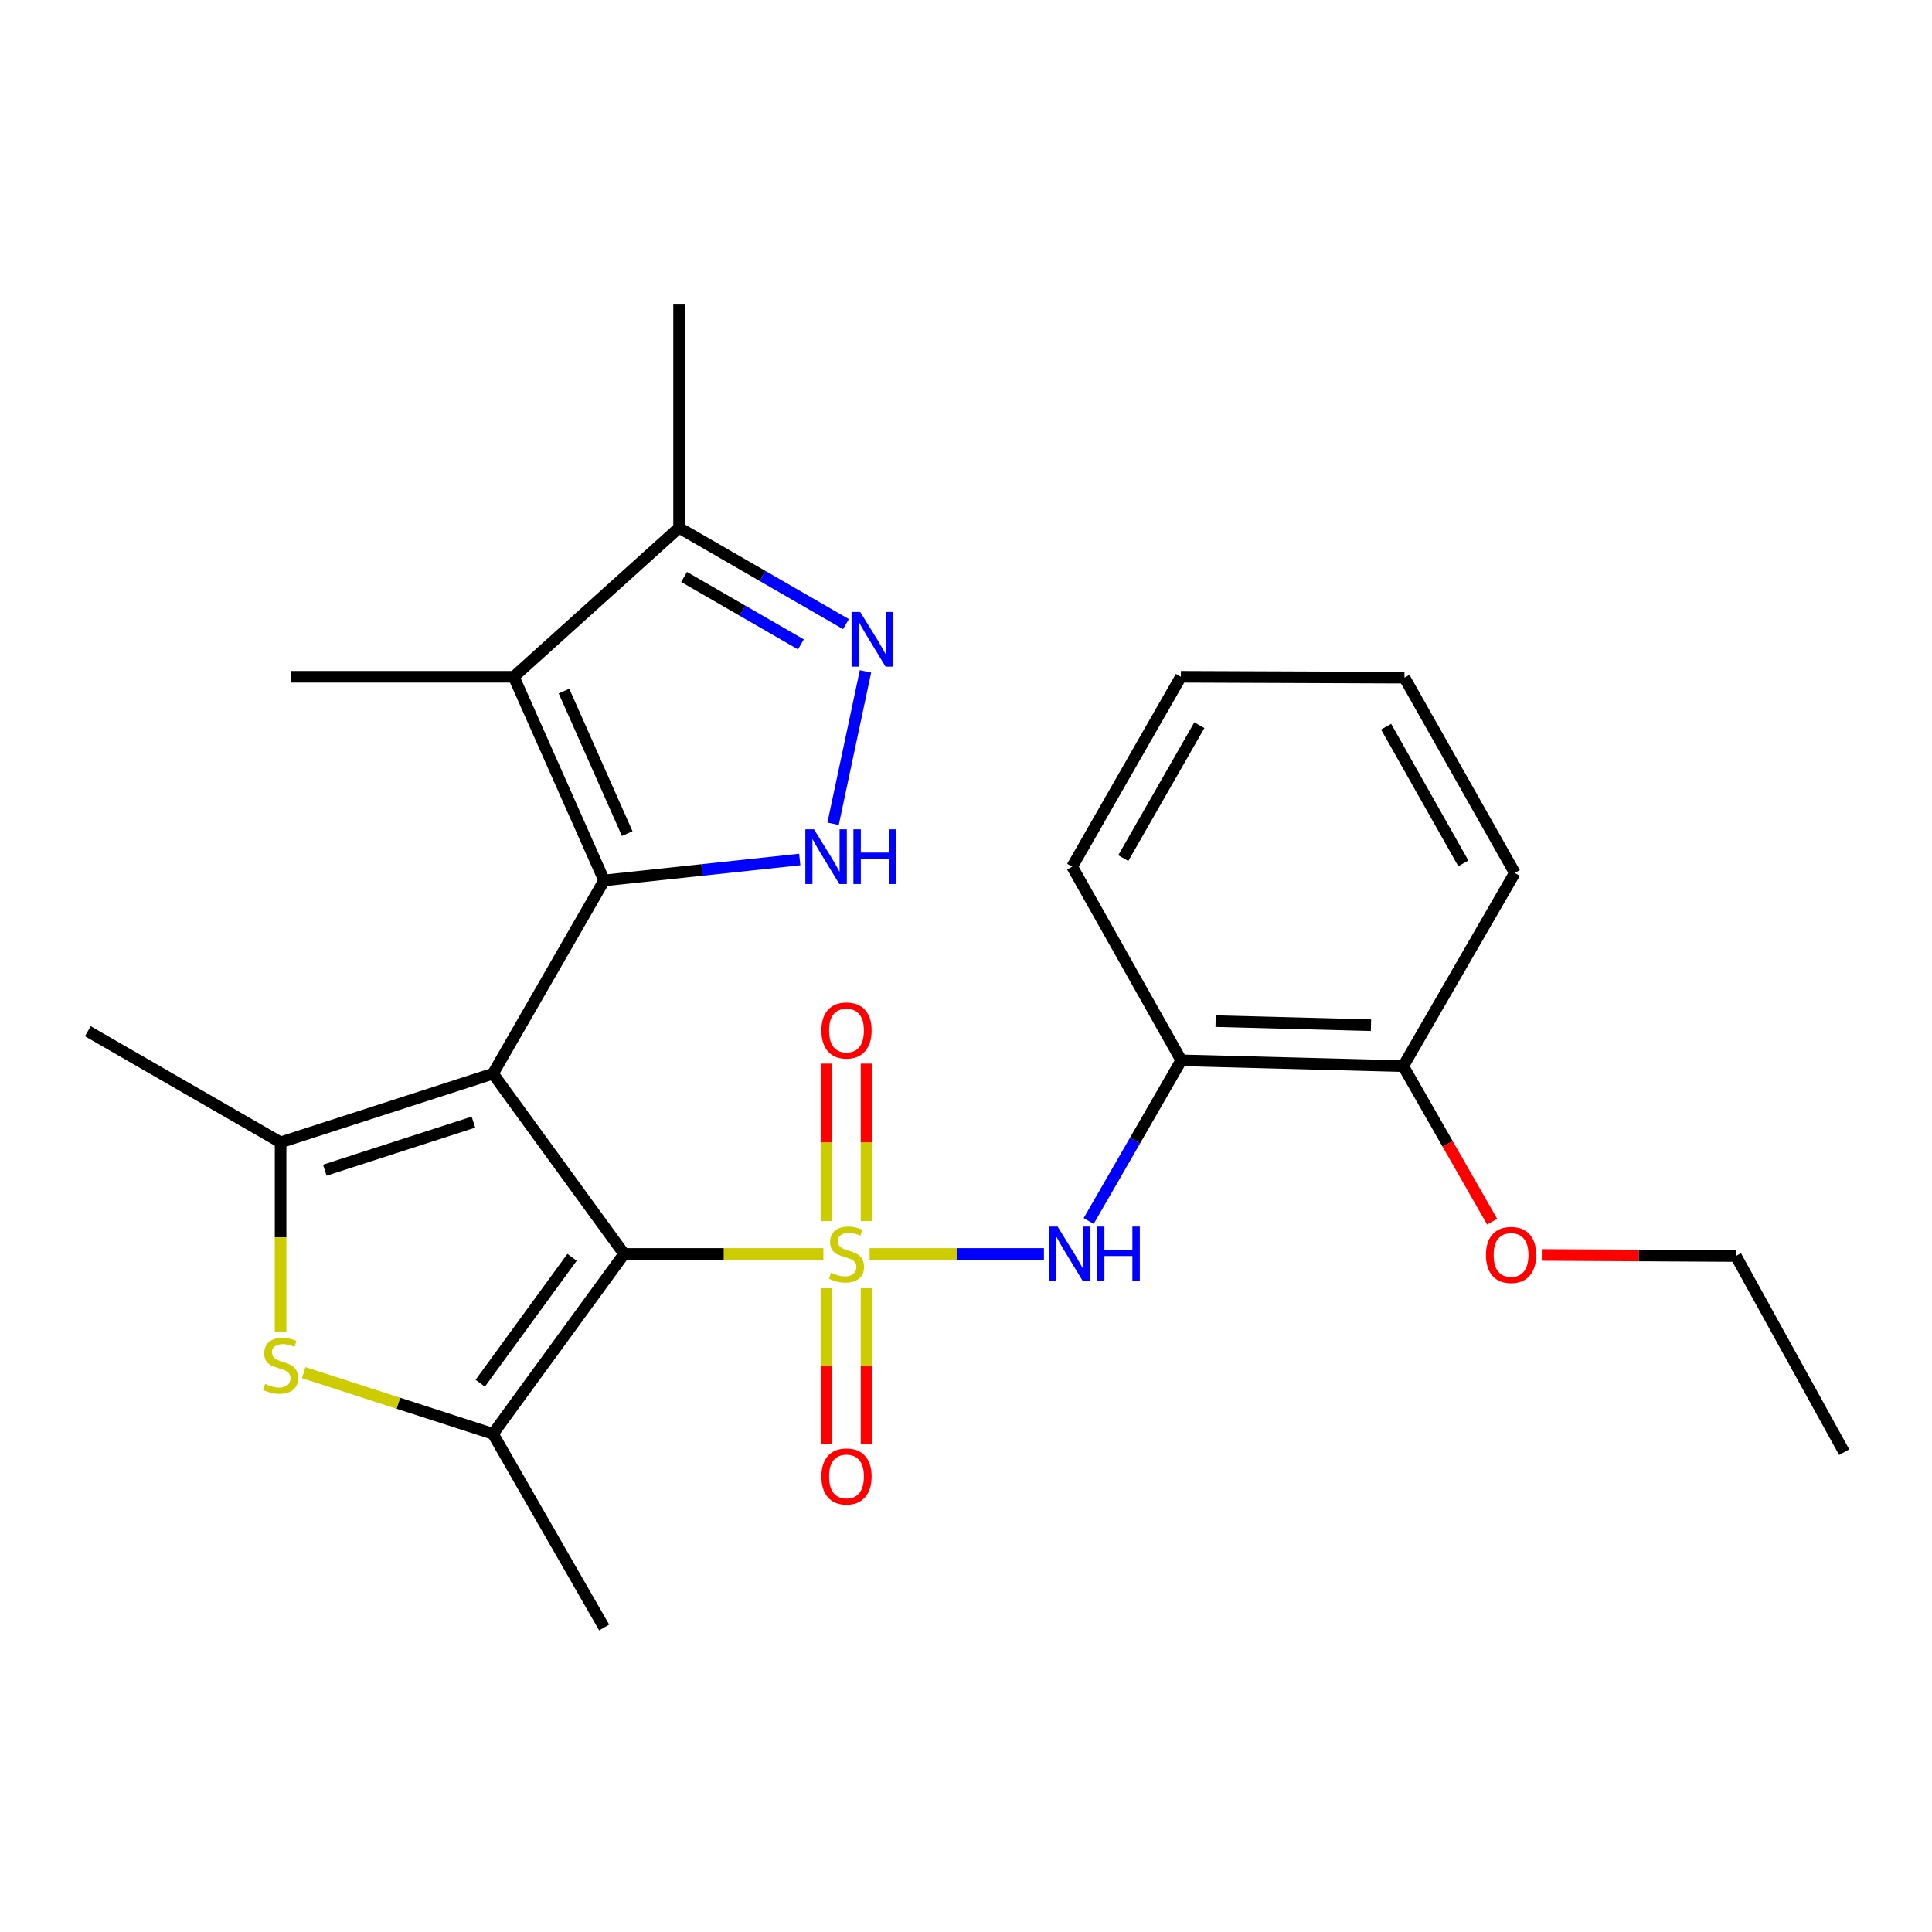<?xml version='1.0' encoding='iso-8859-1'?>
<svg version='1.1' baseProfile='full'
              xmlns='http://www.w3.org/2000/svg'
                      xmlns:rdkit='http://www.rdkit.org/xml'
                      xmlns:xlink='http://www.w3.org/1999/xlink'
                  xml:space='preserve'
width='1000px' height='1000px' viewBox='0 0 1000 1000'>
<!-- END OF HEADER -->
<rect style='opacity:1.0;fill:#FFFFFF;stroke:none' width='1000' height='1000' x='0' y='0'> </rect>
<path class='bond-1' d='M 426.182,649.037 L 374.612,649.037' style='fill:none;fill-rule:evenodd;stroke:#CCCC00;stroke-width:6px;stroke-linecap:butt;stroke-linejoin:miter;stroke-opacity:1' />
<path class='bond-1' d='M 374.612,649.037 L 323.042,649.037' style='fill:none;fill-rule:evenodd;stroke:#000000;stroke-width:6px;stroke-linecap:butt;stroke-linejoin:miter;stroke-opacity:1' />
<path class='bond-9' d='M 450.108,649.037 L 495.221,649.037' style='fill:none;fill-rule:evenodd;stroke:#CCCC00;stroke-width:6px;stroke-linecap:butt;stroke-linejoin:miter;stroke-opacity:1' />
<path class='bond-9' d='M 495.221,649.037 L 540.335,649.037' style='fill:none;fill-rule:evenodd;stroke:#0000FF;stroke-width:6px;stroke-linecap:butt;stroke-linejoin:miter;stroke-opacity:1' />
<path class='bond-12' d='M 427.764,666.794 L 427.764,707.082' style='fill:none;fill-rule:evenodd;stroke:#CCCC00;stroke-width:6px;stroke-linecap:butt;stroke-linejoin:miter;stroke-opacity:1' />
<path class='bond-12' d='M 427.764,707.082 L 427.764,747.369' style='fill:none;fill-rule:evenodd;stroke:#FF0000;stroke-width:6px;stroke-linecap:butt;stroke-linejoin:miter;stroke-opacity:1' />
<path class='bond-12' d='M 448.515,666.794 L 448.515,707.082' style='fill:none;fill-rule:evenodd;stroke:#CCCC00;stroke-width:6px;stroke-linecap:butt;stroke-linejoin:miter;stroke-opacity:1' />
<path class='bond-12' d='M 448.515,707.082 L 448.515,747.369' style='fill:none;fill-rule:evenodd;stroke:#FF0000;stroke-width:6px;stroke-linecap:butt;stroke-linejoin:miter;stroke-opacity:1' />
<path class='bond-13' d='M 448.515,632.023 L 448.515,591.272' style='fill:none;fill-rule:evenodd;stroke:#CCCC00;stroke-width:6px;stroke-linecap:butt;stroke-linejoin:miter;stroke-opacity:1' />
<path class='bond-13' d='M 448.515,591.272 L 448.515,550.522' style='fill:none;fill-rule:evenodd;stroke:#FF0000;stroke-width:6px;stroke-linecap:butt;stroke-linejoin:miter;stroke-opacity:1' />
<path class='bond-13' d='M 427.764,632.023 L 427.764,591.272' style='fill:none;fill-rule:evenodd;stroke:#CCCC00;stroke-width:6px;stroke-linecap:butt;stroke-linejoin:miter;stroke-opacity:1' />
<path class='bond-13' d='M 427.764,591.272 L 427.764,550.522' style='fill:none;fill-rule:evenodd;stroke:#FF0000;stroke-width:6px;stroke-linecap:butt;stroke-linejoin:miter;stroke-opacity:1' />
<path class='bond-0' d='M 255.153,555.727 L 323.042,649.037' style='fill:none;fill-rule:evenodd;stroke:#000000;stroke-width:6px;stroke-linecap:butt;stroke-linejoin:miter;stroke-opacity:1' />
<path class='bond-2' d='M 255.153,555.727 L 312.701,455.709' style='fill:none;fill-rule:evenodd;stroke:#000000;stroke-width:6px;stroke-linecap:butt;stroke-linejoin:miter;stroke-opacity:1' />
<path class='bond-3' d='M 255.153,555.727 L 145.231,591.28' style='fill:none;fill-rule:evenodd;stroke:#000000;stroke-width:6px;stroke-linecap:butt;stroke-linejoin:miter;stroke-opacity:1' />
<path class='bond-3' d='M 245.05,580.804 L 168.105,605.691' style='fill:none;fill-rule:evenodd;stroke:#000000;stroke-width:6px;stroke-linecap:butt;stroke-linejoin:miter;stroke-opacity:1' />
<path class='bond-4' d='M 323.042,649.037 L 255.153,742.15' style='fill:none;fill-rule:evenodd;stroke:#000000;stroke-width:6px;stroke-linecap:butt;stroke-linejoin:miter;stroke-opacity:1' />
<path class='bond-4' d='M 296.091,650.778 L 248.569,715.958' style='fill:none;fill-rule:evenodd;stroke:#000000;stroke-width:6px;stroke-linecap:butt;stroke-linejoin:miter;stroke-opacity:1' />
<path class='bond-5' d='M 312.701,455.709 L 363.326,450.293' style='fill:none;fill-rule:evenodd;stroke:#000000;stroke-width:6px;stroke-linecap:butt;stroke-linejoin:miter;stroke-opacity:1' />
<path class='bond-5' d='M 363.326,450.293 L 413.951,444.877' style='fill:none;fill-rule:evenodd;stroke:#0000FF;stroke-width:6px;stroke-linecap:butt;stroke-linejoin:miter;stroke-opacity:1' />
<path class='bond-6' d='M 312.701,455.709 L 265.931,350.306' style='fill:none;fill-rule:evenodd;stroke:#000000;stroke-width:6px;stroke-linecap:butt;stroke-linejoin:miter;stroke-opacity:1' />
<path class='bond-6' d='M 324.653,431.482 L 291.914,357.7' style='fill:none;fill-rule:evenodd;stroke:#000000;stroke-width:6px;stroke-linecap:butt;stroke-linejoin:miter;stroke-opacity:1' />
<path class='bond-15' d='M 145.231,591.28 L 45.455,533.755' style='fill:none;fill-rule:evenodd;stroke:#000000;stroke-width:6px;stroke-linecap:butt;stroke-linejoin:miter;stroke-opacity:1' />
<path class='bond-26' d='M 145.231,591.28 L 145.231,640.437' style='fill:none;fill-rule:evenodd;stroke:#000000;stroke-width:6px;stroke-linecap:butt;stroke-linejoin:miter;stroke-opacity:1' />
<path class='bond-26' d='M 145.231,640.437 L 145.231,689.594' style='fill:none;fill-rule:evenodd;stroke:#CCCC00;stroke-width:6px;stroke-linecap:butt;stroke-linejoin:miter;stroke-opacity:1' />
<path class='bond-7' d='M 255.153,742.15 L 206.176,726.309' style='fill:none;fill-rule:evenodd;stroke:#000000;stroke-width:6px;stroke-linecap:butt;stroke-linejoin:miter;stroke-opacity:1' />
<path class='bond-7' d='M 206.176,726.309 L 157.199,710.468' style='fill:none;fill-rule:evenodd;stroke:#CCCC00;stroke-width:6px;stroke-linecap:butt;stroke-linejoin:miter;stroke-opacity:1' />
<path class='bond-17' d='M 255.153,742.15 L 312.701,842.365' style='fill:none;fill-rule:evenodd;stroke:#000000;stroke-width:6px;stroke-linecap:butt;stroke-linejoin:miter;stroke-opacity:1' />
<path class='bond-8' d='M 431.202,426.384 L 447.972,347.505' style='fill:none;fill-rule:evenodd;stroke:#0000FF;stroke-width:6px;stroke-linecap:butt;stroke-linejoin:miter;stroke-opacity:1' />
<path class='bond-10' d='M 265.931,350.306 L 351.494,273.171' style='fill:none;fill-rule:evenodd;stroke:#000000;stroke-width:6px;stroke-linecap:butt;stroke-linejoin:miter;stroke-opacity:1' />
<path class='bond-16' d='M 265.931,350.306 L 150.407,350.306' style='fill:none;fill-rule:evenodd;stroke:#000000;stroke-width:6px;stroke-linecap:butt;stroke-linejoin:miter;stroke-opacity:1' />
<path class='bond-28' d='M 437.874,323.038 L 394.684,298.104' style='fill:none;fill-rule:evenodd;stroke:#0000FF;stroke-width:6px;stroke-linecap:butt;stroke-linejoin:miter;stroke-opacity:1' />
<path class='bond-28' d='M 394.684,298.104 L 351.494,273.171' style='fill:none;fill-rule:evenodd;stroke:#000000;stroke-width:6px;stroke-linecap:butt;stroke-linejoin:miter;stroke-opacity:1' />
<path class='bond-28' d='M 414.542,333.529 L 384.309,316.076' style='fill:none;fill-rule:evenodd;stroke:#0000FF;stroke-width:6px;stroke-linecap:butt;stroke-linejoin:miter;stroke-opacity:1' />
<path class='bond-28' d='M 384.309,316.076 L 354.076,298.622' style='fill:none;fill-rule:evenodd;stroke:#000000;stroke-width:6px;stroke-linecap:butt;stroke-linejoin:miter;stroke-opacity:1' />
<path class='bond-11' d='M 563.491,631.985 L 587.456,590.403' style='fill:none;fill-rule:evenodd;stroke:#0000FF;stroke-width:6px;stroke-linecap:butt;stroke-linejoin:miter;stroke-opacity:1' />
<path class='bond-11' d='M 587.456,590.403 L 611.42,548.822' style='fill:none;fill-rule:evenodd;stroke:#000000;stroke-width:6px;stroke-linecap:butt;stroke-linejoin:miter;stroke-opacity:1' />
<path class='bond-20' d='M 351.494,273.171 L 351.494,157.635' style='fill:none;fill-rule:evenodd;stroke:#000000;stroke-width:6px;stroke-linecap:butt;stroke-linejoin:miter;stroke-opacity:1' />
<path class='bond-14' d='M 611.42,548.822 L 726.299,551.842' style='fill:none;fill-rule:evenodd;stroke:#000000;stroke-width:6px;stroke-linecap:butt;stroke-linejoin:miter;stroke-opacity:1' />
<path class='bond-14' d='M 629.197,528.531 L 709.612,530.646' style='fill:none;fill-rule:evenodd;stroke:#000000;stroke-width:6px;stroke-linecap:butt;stroke-linejoin:miter;stroke-opacity:1' />
<path class='bond-19' d='M 611.42,548.822 L 554.955,448.596' style='fill:none;fill-rule:evenodd;stroke:#000000;stroke-width:6px;stroke-linecap:butt;stroke-linejoin:miter;stroke-opacity:1' />
<path class='bond-18' d='M 726.299,551.842 L 749.311,592.093' style='fill:none;fill-rule:evenodd;stroke:#000000;stroke-width:6px;stroke-linecap:butt;stroke-linejoin:miter;stroke-opacity:1' />
<path class='bond-18' d='M 749.311,592.093 L 772.323,632.343' style='fill:none;fill-rule:evenodd;stroke:#FF0000;stroke-width:6px;stroke-linecap:butt;stroke-linejoin:miter;stroke-opacity:1' />
<path class='bond-21' d='M 726.299,551.842 L 784.055,451.835' style='fill:none;fill-rule:evenodd;stroke:#000000;stroke-width:6px;stroke-linecap:butt;stroke-linejoin:miter;stroke-opacity:1' />
<path class='bond-22' d='M 798.028,649.561 L 848.261,649.835' style='fill:none;fill-rule:evenodd;stroke:#FF0000;stroke-width:6px;stroke-linecap:butt;stroke-linejoin:miter;stroke-opacity:1' />
<path class='bond-22' d='M 848.261,649.835 L 898.495,650.109' style='fill:none;fill-rule:evenodd;stroke:#000000;stroke-width:6px;stroke-linecap:butt;stroke-linejoin:miter;stroke-opacity:1' />
<path class='bond-23' d='M 554.955,448.596 L 611.213,350.306' style='fill:none;fill-rule:evenodd;stroke:#000000;stroke-width:6px;stroke-linecap:butt;stroke-linejoin:miter;stroke-opacity:1' />
<path class='bond-23' d='M 581.403,444.16 L 620.783,375.358' style='fill:none;fill-rule:evenodd;stroke:#000000;stroke-width:6px;stroke-linecap:butt;stroke-linejoin:miter;stroke-opacity:1' />
<path class='bond-27' d='M 784.055,451.835 L 726.944,350.756' style='fill:none;fill-rule:evenodd;stroke:#000000;stroke-width:6px;stroke-linecap:butt;stroke-linejoin:miter;stroke-opacity:1' />
<path class='bond-27' d='M 757.422,446.881 L 717.444,376.126' style='fill:none;fill-rule:evenodd;stroke:#000000;stroke-width:6px;stroke-linecap:butt;stroke-linejoin:miter;stroke-opacity:1' />
<path class='bond-24' d='M 898.495,650.109 L 954.545,751.638' style='fill:none;fill-rule:evenodd;stroke:#000000;stroke-width:6px;stroke-linecap:butt;stroke-linejoin:miter;stroke-opacity:1' />
<path class='bond-25' d='M 611.213,350.306 L 726.944,350.756' style='fill:none;fill-rule:evenodd;stroke:#000000;stroke-width:6px;stroke-linecap:butt;stroke-linejoin:miter;stroke-opacity:1' />
<path  class='atom-0' d='M 430.14 658.757
Q 430.46 658.877, 431.78 659.437
Q 433.1 659.997, 434.54 660.357
Q 436.02 660.677, 437.46 660.677
Q 440.14 660.677, 441.7 659.397
Q 443.26 658.077, 443.26 655.797
Q 443.26 654.237, 442.46 653.277
Q 441.7 652.317, 440.5 651.797
Q 439.3 651.277, 437.3 650.677
Q 434.78 649.917, 433.26 649.197
Q 431.78 648.477, 430.7 646.957
Q 429.66 645.437, 429.66 642.877
Q 429.66 639.317, 432.06 637.117
Q 434.5 634.917, 439.3 634.917
Q 442.58 634.917, 446.3 636.477
L 445.38 639.557
Q 441.98 638.157, 439.42 638.157
Q 436.66 638.157, 435.14 639.317
Q 433.62 640.437, 433.66 642.397
Q 433.66 643.917, 434.42 644.837
Q 435.22 645.757, 436.34 646.277
Q 437.5 646.797, 439.42 647.397
Q 441.98 648.197, 443.5 648.997
Q 445.02 649.797, 446.1 651.437
Q 447.22 653.037, 447.22 655.797
Q 447.22 659.717, 444.58 661.837
Q 441.98 663.917, 437.62 663.917
Q 435.1 663.917, 433.18 663.357
Q 431.3 662.837, 429.06 661.917
L 430.14 658.757
' fill='#CCCC00'/>
<path  class='atom-6' d='M 421.32 429.26
L 430.6 444.26
Q 431.52 445.74, 433 448.42
Q 434.48 451.1, 434.56 451.26
L 434.56 429.26
L 438.32 429.26
L 438.32 457.58
L 434.44 457.58
L 424.48 441.18
Q 423.32 439.26, 422.08 437.06
Q 420.88 434.86, 420.52 434.18
L 420.52 457.58
L 416.84 457.58
L 416.84 429.26
L 421.32 429.26
' fill='#0000FF'/>
<path  class='atom-6' d='M 441.72 429.26
L 445.56 429.26
L 445.56 441.3
L 460.04 441.3
L 460.04 429.26
L 463.88 429.26
L 463.88 457.58
L 460.04 457.58
L 460.04 444.5
L 445.56 444.5
L 445.56 457.58
L 441.72 457.58
L 441.72 429.26
' fill='#0000FF'/>
<path  class='atom-8' d='M 137.231 716.317
Q 137.551 716.437, 138.871 716.997
Q 140.191 717.557, 141.631 717.917
Q 143.111 718.237, 144.551 718.237
Q 147.231 718.237, 148.791 716.957
Q 150.351 715.637, 150.351 713.357
Q 150.351 711.797, 149.551 710.837
Q 148.791 709.877, 147.591 709.357
Q 146.391 708.837, 144.391 708.237
Q 141.871 707.477, 140.351 706.757
Q 138.871 706.037, 137.791 704.517
Q 136.751 702.997, 136.751 700.437
Q 136.751 696.877, 139.151 694.677
Q 141.591 692.477, 146.391 692.477
Q 149.671 692.477, 153.391 694.037
L 152.471 697.117
Q 149.071 695.717, 146.511 695.717
Q 143.751 695.717, 142.231 696.877
Q 140.711 697.997, 140.751 699.957
Q 140.751 701.477, 141.511 702.397
Q 142.311 703.317, 143.431 703.837
Q 144.591 704.357, 146.511 704.957
Q 149.071 705.757, 150.591 706.557
Q 152.111 707.357, 153.191 708.997
Q 154.311 710.597, 154.311 713.357
Q 154.311 717.277, 151.671 719.397
Q 149.071 721.477, 144.711 721.477
Q 142.191 721.477, 140.271 720.917
Q 138.391 720.397, 136.151 719.477
L 137.231 716.317
' fill='#CCCC00'/>
<path  class='atom-9' d='M 445.241 316.744
L 454.521 331.744
Q 455.441 333.224, 456.921 335.904
Q 458.401 338.584, 458.481 338.744
L 458.481 316.744
L 462.241 316.744
L 462.241 345.064
L 458.361 345.064
L 448.401 328.664
Q 447.241 326.744, 446.001 324.544
Q 444.801 322.344, 444.441 321.664
L 444.441 345.064
L 440.761 345.064
L 440.761 316.744
L 445.241 316.744
' fill='#0000FF'/>
<path  class='atom-10' d='M 547.404 634.877
L 556.684 649.877
Q 557.604 651.357, 559.084 654.037
Q 560.564 656.717, 560.644 656.877
L 560.644 634.877
L 564.404 634.877
L 564.404 663.197
L 560.524 663.197
L 550.564 646.797
Q 549.404 644.877, 548.164 642.677
Q 546.964 640.477, 546.604 639.797
L 546.604 663.197
L 542.924 663.197
L 542.924 634.877
L 547.404 634.877
' fill='#0000FF'/>
<path  class='atom-10' d='M 567.804 634.877
L 571.644 634.877
L 571.644 646.917
L 586.124 646.917
L 586.124 634.877
L 589.964 634.877
L 589.964 663.197
L 586.124 663.197
L 586.124 650.117
L 571.644 650.117
L 571.644 663.197
L 567.804 663.197
L 567.804 634.877
' fill='#0000FF'/>
<path  class='atom-13' d='M 425.14 764.203
Q 425.14 757.403, 428.5 753.603
Q 431.86 749.803, 438.14 749.803
Q 444.42 749.803, 447.78 753.603
Q 451.14 757.403, 451.14 764.203
Q 451.14 771.083, 447.74 775.003
Q 444.34 778.883, 438.14 778.883
Q 431.9 778.883, 428.5 775.003
Q 425.14 771.123, 425.14 764.203
M 438.14 775.683
Q 442.46 775.683, 444.78 772.803
Q 447.14 769.883, 447.14 764.203
Q 447.14 758.643, 444.78 755.843
Q 442.46 753.003, 438.14 753.003
Q 433.82 753.003, 431.46 755.803
Q 429.14 758.603, 429.14 764.203
Q 429.14 769.923, 431.46 772.803
Q 433.82 775.683, 438.14 775.683
' fill='#FF0000'/>
<path  class='atom-14' d='M 425.14 533.373
Q 425.14 526.573, 428.5 522.773
Q 431.86 518.973, 438.14 518.973
Q 444.42 518.973, 447.78 522.773
Q 451.14 526.573, 451.14 533.373
Q 451.14 540.253, 447.74 544.173
Q 444.34 548.053, 438.14 548.053
Q 431.9 548.053, 428.5 544.173
Q 425.14 540.293, 425.14 533.373
M 438.14 544.853
Q 442.46 544.853, 444.78 541.973
Q 447.14 539.053, 447.14 533.373
Q 447.14 527.813, 444.78 525.013
Q 442.46 522.173, 438.14 522.173
Q 433.82 522.173, 431.46 524.973
Q 429.14 527.773, 429.14 533.373
Q 429.14 539.093, 431.46 541.973
Q 433.82 544.853, 438.14 544.853
' fill='#FF0000'/>
<path  class='atom-19' d='M 769.118 649.555
Q 769.118 642.755, 772.478 638.955
Q 775.838 635.155, 782.118 635.155
Q 788.398 635.155, 791.758 638.955
Q 795.118 642.755, 795.118 649.555
Q 795.118 656.435, 791.718 660.355
Q 788.318 664.235, 782.118 664.235
Q 775.878 664.235, 772.478 660.355
Q 769.118 656.475, 769.118 649.555
M 782.118 661.035
Q 786.438 661.035, 788.758 658.155
Q 791.118 655.235, 791.118 649.555
Q 791.118 643.995, 788.758 641.195
Q 786.438 638.355, 782.118 638.355
Q 777.798 638.355, 775.438 641.155
Q 773.118 643.955, 773.118 649.555
Q 773.118 655.275, 775.438 658.155
Q 777.798 661.035, 782.118 661.035
' fill='#FF0000'/>
</svg>
